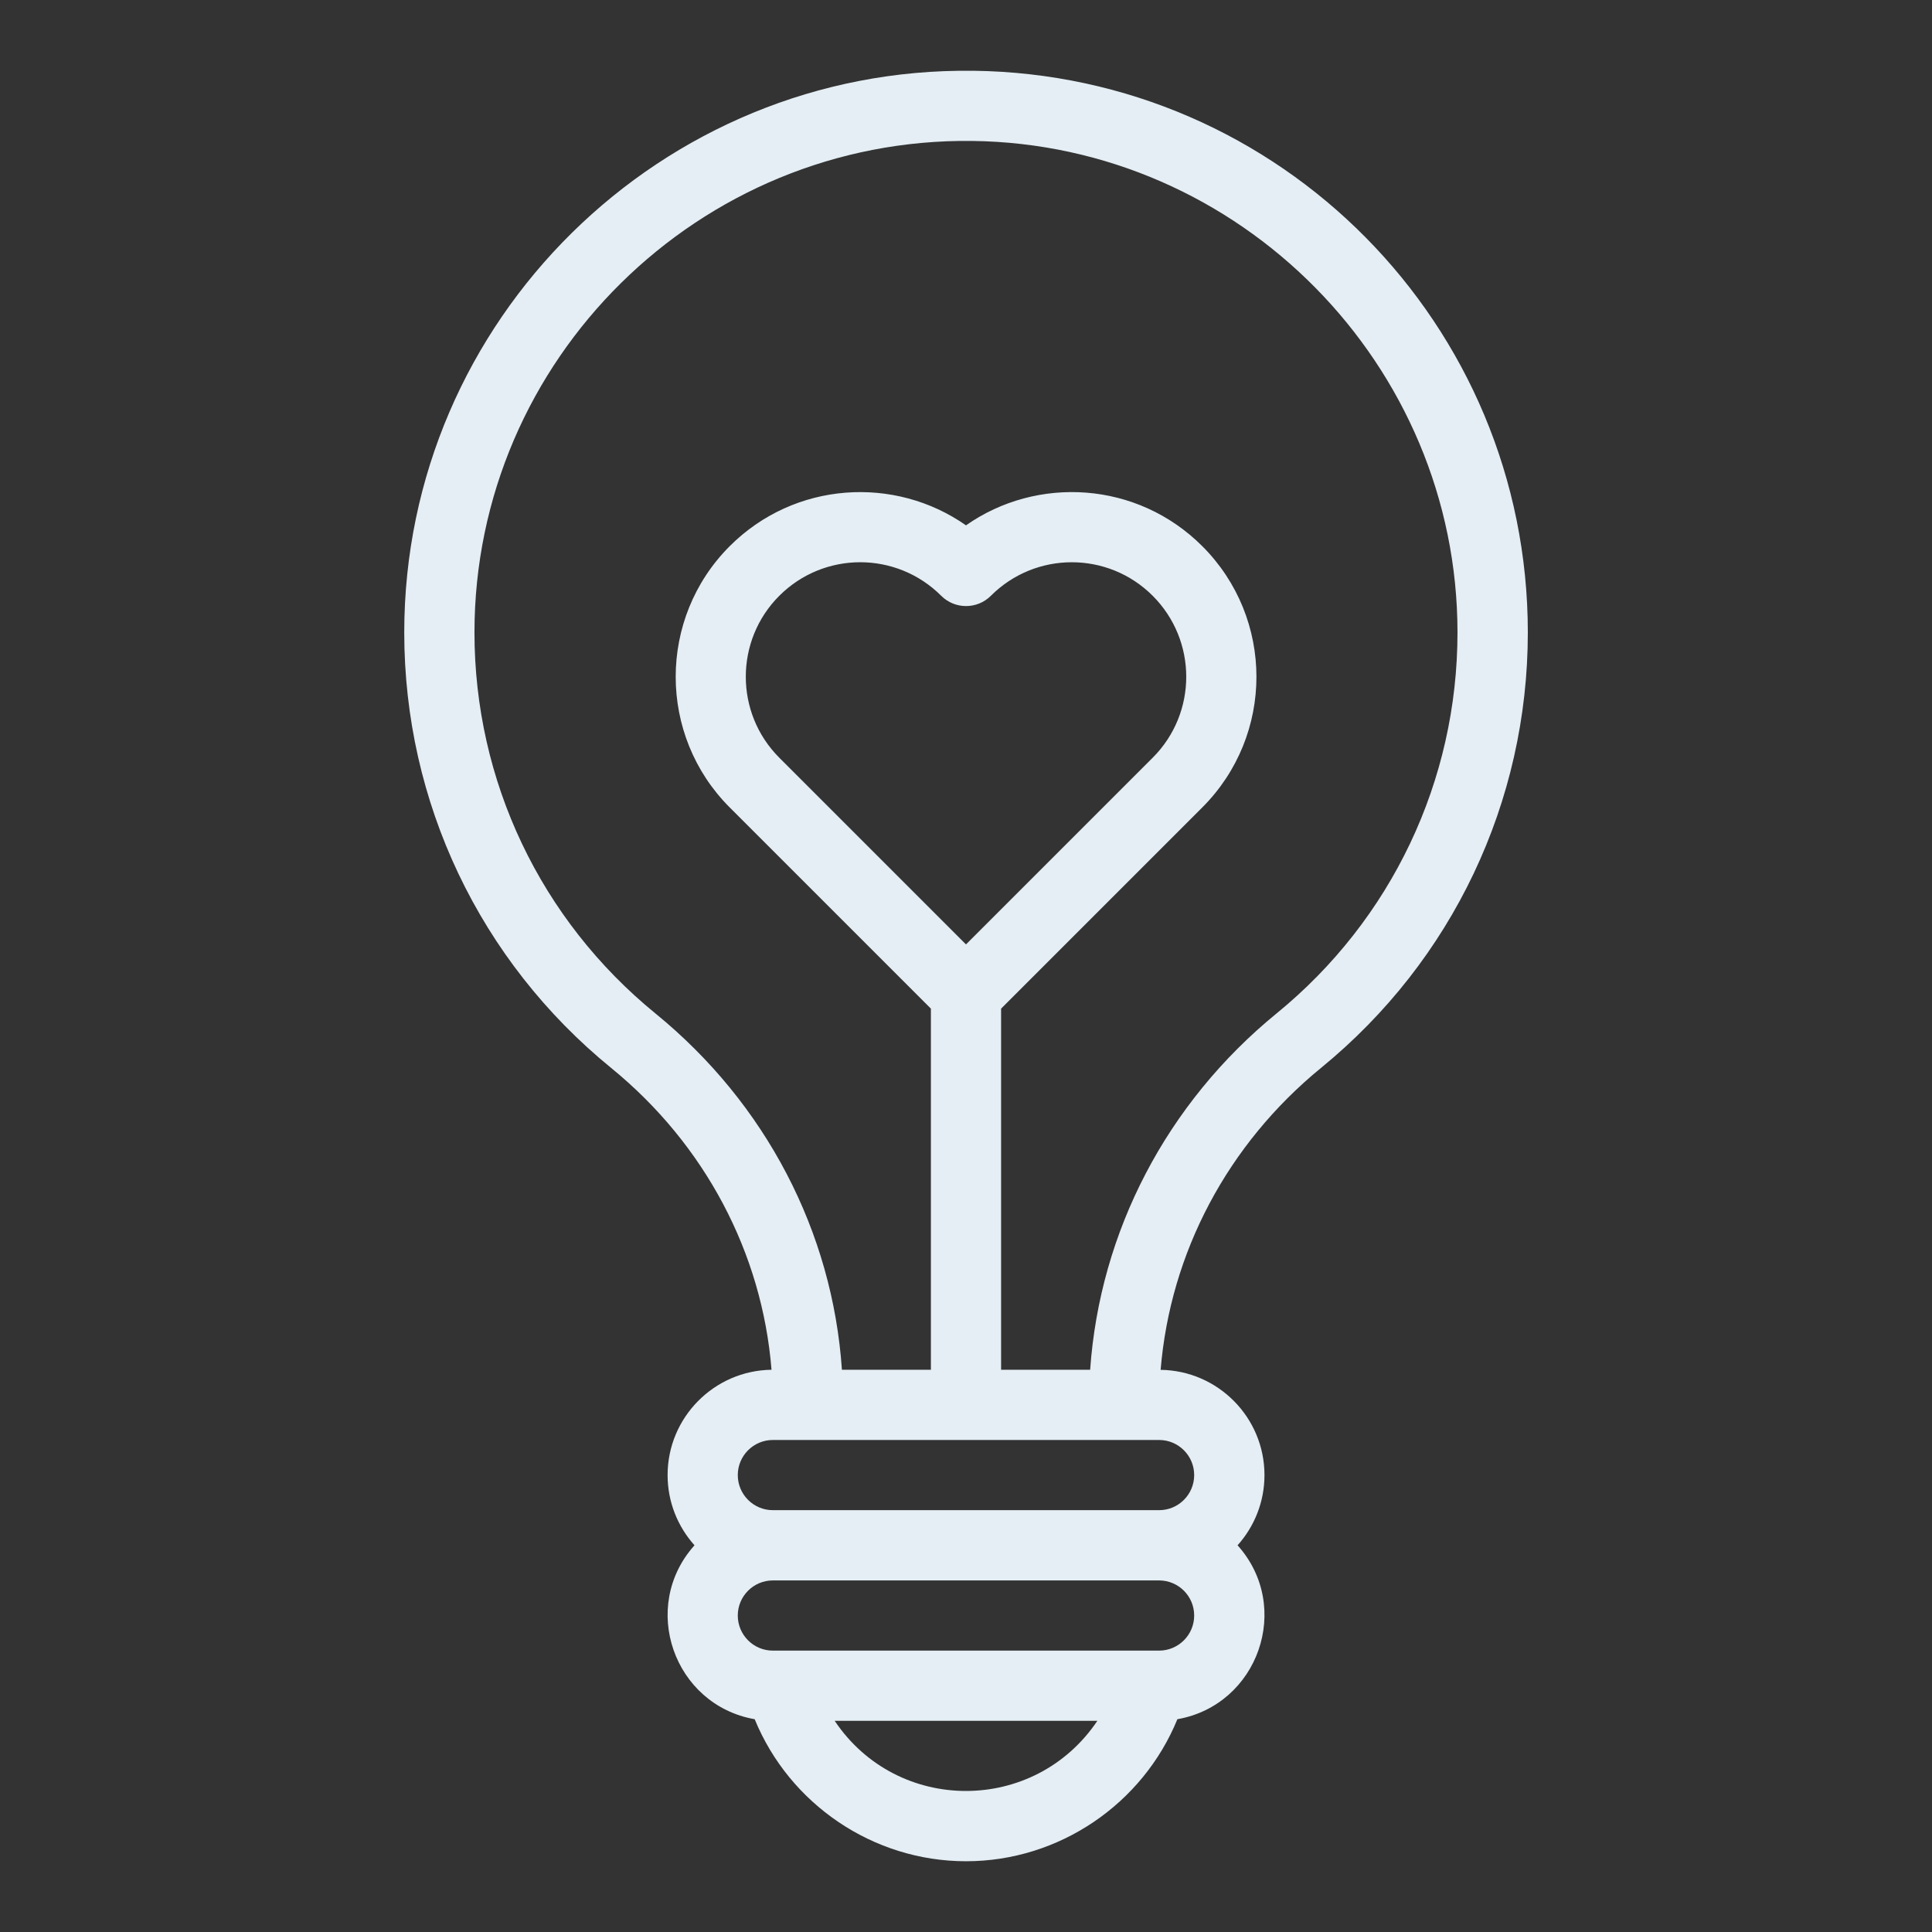 <svg xmlns="http://www.w3.org/2000/svg" id="Layer_1" viewBox="0 0 512 512"><rect x="0" y="0" width="512" height="512" fill="#333333" stroke="none"/><path d="M257.89,18.76c-82.49-1.08-150.76,65.95-150.76,148.85,0,44.94,19.99,87.02,54.86,115.43,24.82,20.25,39.99,49,42.47,79.96-15.22.2-27.54,12.65-27.54,27.91,0,7.15,2.7,13.66,7.13,18.61-14.63,16.32-5.47,42.33,15.95,46.09,9.19,22.46,31.34,37.64,56.01,37.64s46.82-15.18,56.01-37.64c21.42-3.76,30.59-29.77,15.95-46.09,4.43-4.95,7.13-11.46,7.13-18.61,0-15.26-12.32-27.69-27.52-27.89,2.55-31,17.73-59.77,42.56-80.06,34.78-28.43,54.75-70.47,54.75-115.36,0-81.6-65.54-147.84-146.97-148.85h0ZM221.2,456.04h69.61c-16.65,24.75-52.96,24.81-69.61,0ZM307.17,437.43h-102.35c-5.14,0-9.3-4.17-9.3-9.3s4.17-9.3,9.3-9.3h102.35c5.14,0,9.3,4.17,9.3,9.3s-4.17,9.3-9.3,9.3ZM316.47,390.91c0,5.14-4.17,9.3-9.3,9.3h-102.35c-5.14,0-9.3-4.17-9.3-9.3s4.17-9.3,9.3-9.3h102.35c5.14,0,9.3,4.17,9.3,9.3ZM256,250.28l-49.5-49.5c-11.82-11.84-11.8-31.08.02-42.89,11.84-11.84,31.02-11.87,42.91,0,3.63,3.63,9.53,3.63,13.16,0,11.85-11.85,31.04-11.85,42.89,0,11.85,11.87,11.85,31.06,0,42.91l-49.48,49.48ZM338.34,268.54c-29.18,23.82-46.87,57.86-49.44,94.46h-23.6v-95.7l53.33-53.33c19.13-19.15,19.11-50.1,0-69.22-17.31-17.31-43.86-18.7-62.63-5.53-18.83-13.21-45.39-11.72-62.63,5.53-19.07,19.09-19.07,50.13,0,69.22l53.33,53.33v95.7h-23.58c-2.49-36.58-20.19-70.58-49.37-94.38-30.52-24.88-48.01-61.69-48.01-101.01,0-72.41,59.62-131.13,131.91-130.26,70.92.89,128.6,59.32,128.6,130.26,0,39.28-17.47,76.07-47.92,100.94h0Z" fill="#e4eef4"></path></svg>
